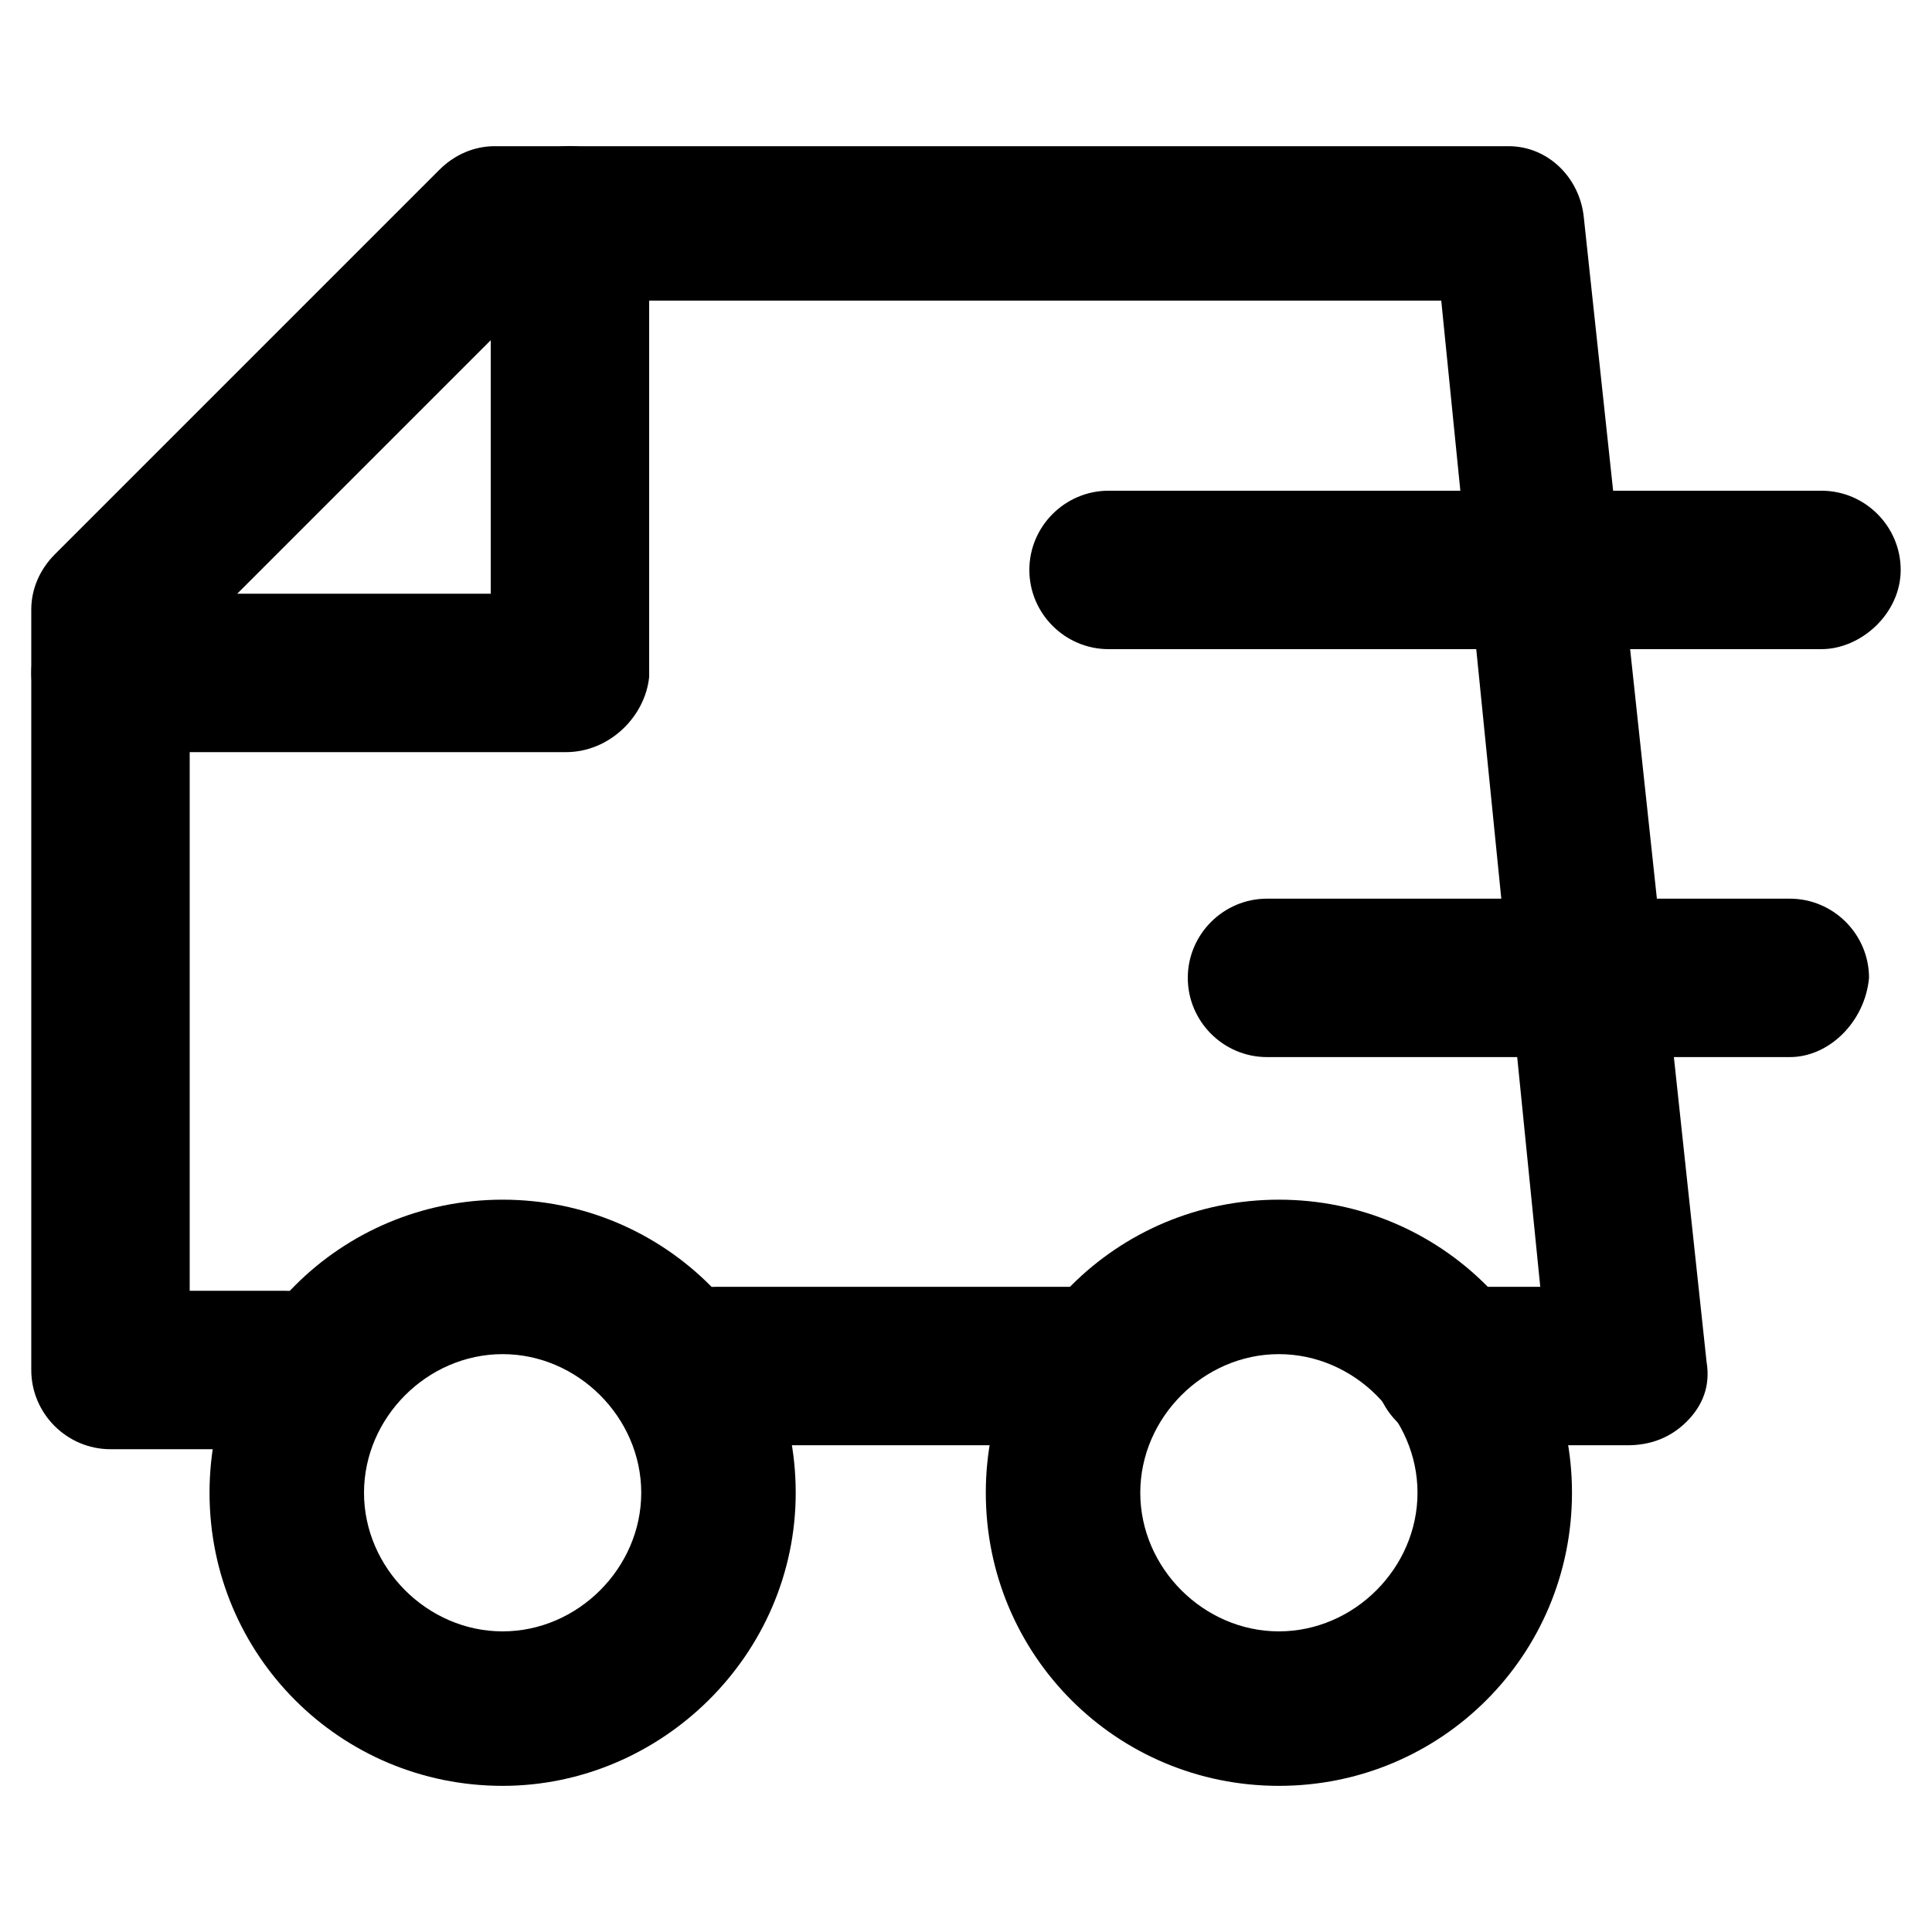 <?xml version="1.0" encoding="UTF-8"?>
<!-- Uploaded to: ICON Repo, www.iconrepo.com, Generator: ICON Repo Mixer Tools -->
<svg fill="#000000" width="800px" height="800px" version="1.1" viewBox="144 144 512 512" xmlns="http://www.w3.org/2000/svg">
 <g>
  <path d="m429.39 527h-95.516c-11.547 0-20.992-9.445-20.992-20.992 0-11.547 9.445-20.992 20.992-20.992h95.516c11.547 0 20.992 9.445 20.992 20.992 0 11.547-9.445 20.992-20.992 20.992z"/>
  <path d="m277.2 617.27c-43.035 0-77.672-34.637-77.672-77.672s34.637-77.672 77.672-77.672c43.035 0 77.672 34.637 77.672 77.672s-35.688 77.672-77.672 77.672zm0-114.41c-19.941 0-36.734 16.793-36.734 36.734s16.793 36.734 36.734 36.734c19.941 0 36.734-16.793 36.734-36.734s-16.793-36.734-36.734-36.734z"/>
  <path d="m482.92 617.27c-43.035 0-77.672-34.637-77.672-77.672s34.637-77.672 77.672-77.672c43.035 0 77.672 34.637 77.672 77.672-0.004 43.035-34.641 77.672-77.672 77.672zm0-114.41c-19.941 0-36.734 16.793-36.734 36.734s16.793 36.734 36.734 36.734c19.941 0 36.734-16.793 36.734-36.734s-16.793-36.734-36.734-36.734z"/>
  <path d="m575.28 527h-46.184c-11.547 0-20.992-9.445-20.992-20.992 0-11.547 9.445-20.992 20.992-20.992h23.09l-26.238-261.35h-241.41l-90.266 90.266v172.14h25.191c11.547 0 20.992 9.445 20.992 20.992s-9.445 20.992-20.992 20.992h-46.184c-11.547 0-20.992-9.445-20.992-20.992v-201.52c0-5.246 2.098-10.496 6.297-14.695l101.81-101.81c4.199-4.199 9.445-6.297 14.695-6.297h268.7c10.496 0 18.895 8.398 19.941 18.895l32.535 303.33c1.051 6.297-1.051 11.547-5.246 15.742-4.199 4.203-9.449 6.301-15.746 6.301z"/>
  <path d="m293.99 343.32h-120.7c-11.547 0-20.992-9.445-20.992-20.992s9.445-20.992 20.992-20.992h100.76v-97.613c0-11.547 9.445-20.992 20.992-20.992 11.547 0 20.992 9.445 20.992 20.992v119.66c-1.051 10.496-10.496 19.941-22.043 19.941z"/>
  <path d="m626.71 316.03h-188.93c-11.547 0-20.992-9.445-20.992-20.992 0-11.547 9.445-20.992 20.992-20.992h188.93c11.547 0 20.992 9.445 20.992 20.992 0 11.543-10.496 20.992-20.992 20.992z"/>
  <path d="m618.32 424.14h-138.55c-11.547 0-20.992-9.445-20.992-20.992 0-11.547 9.445-20.992 20.992-20.992h138.55c11.547 0 20.992 9.445 20.992 20.992-1.051 11.543-10.496 20.992-20.992 20.992z"/>
 </g>
</svg>